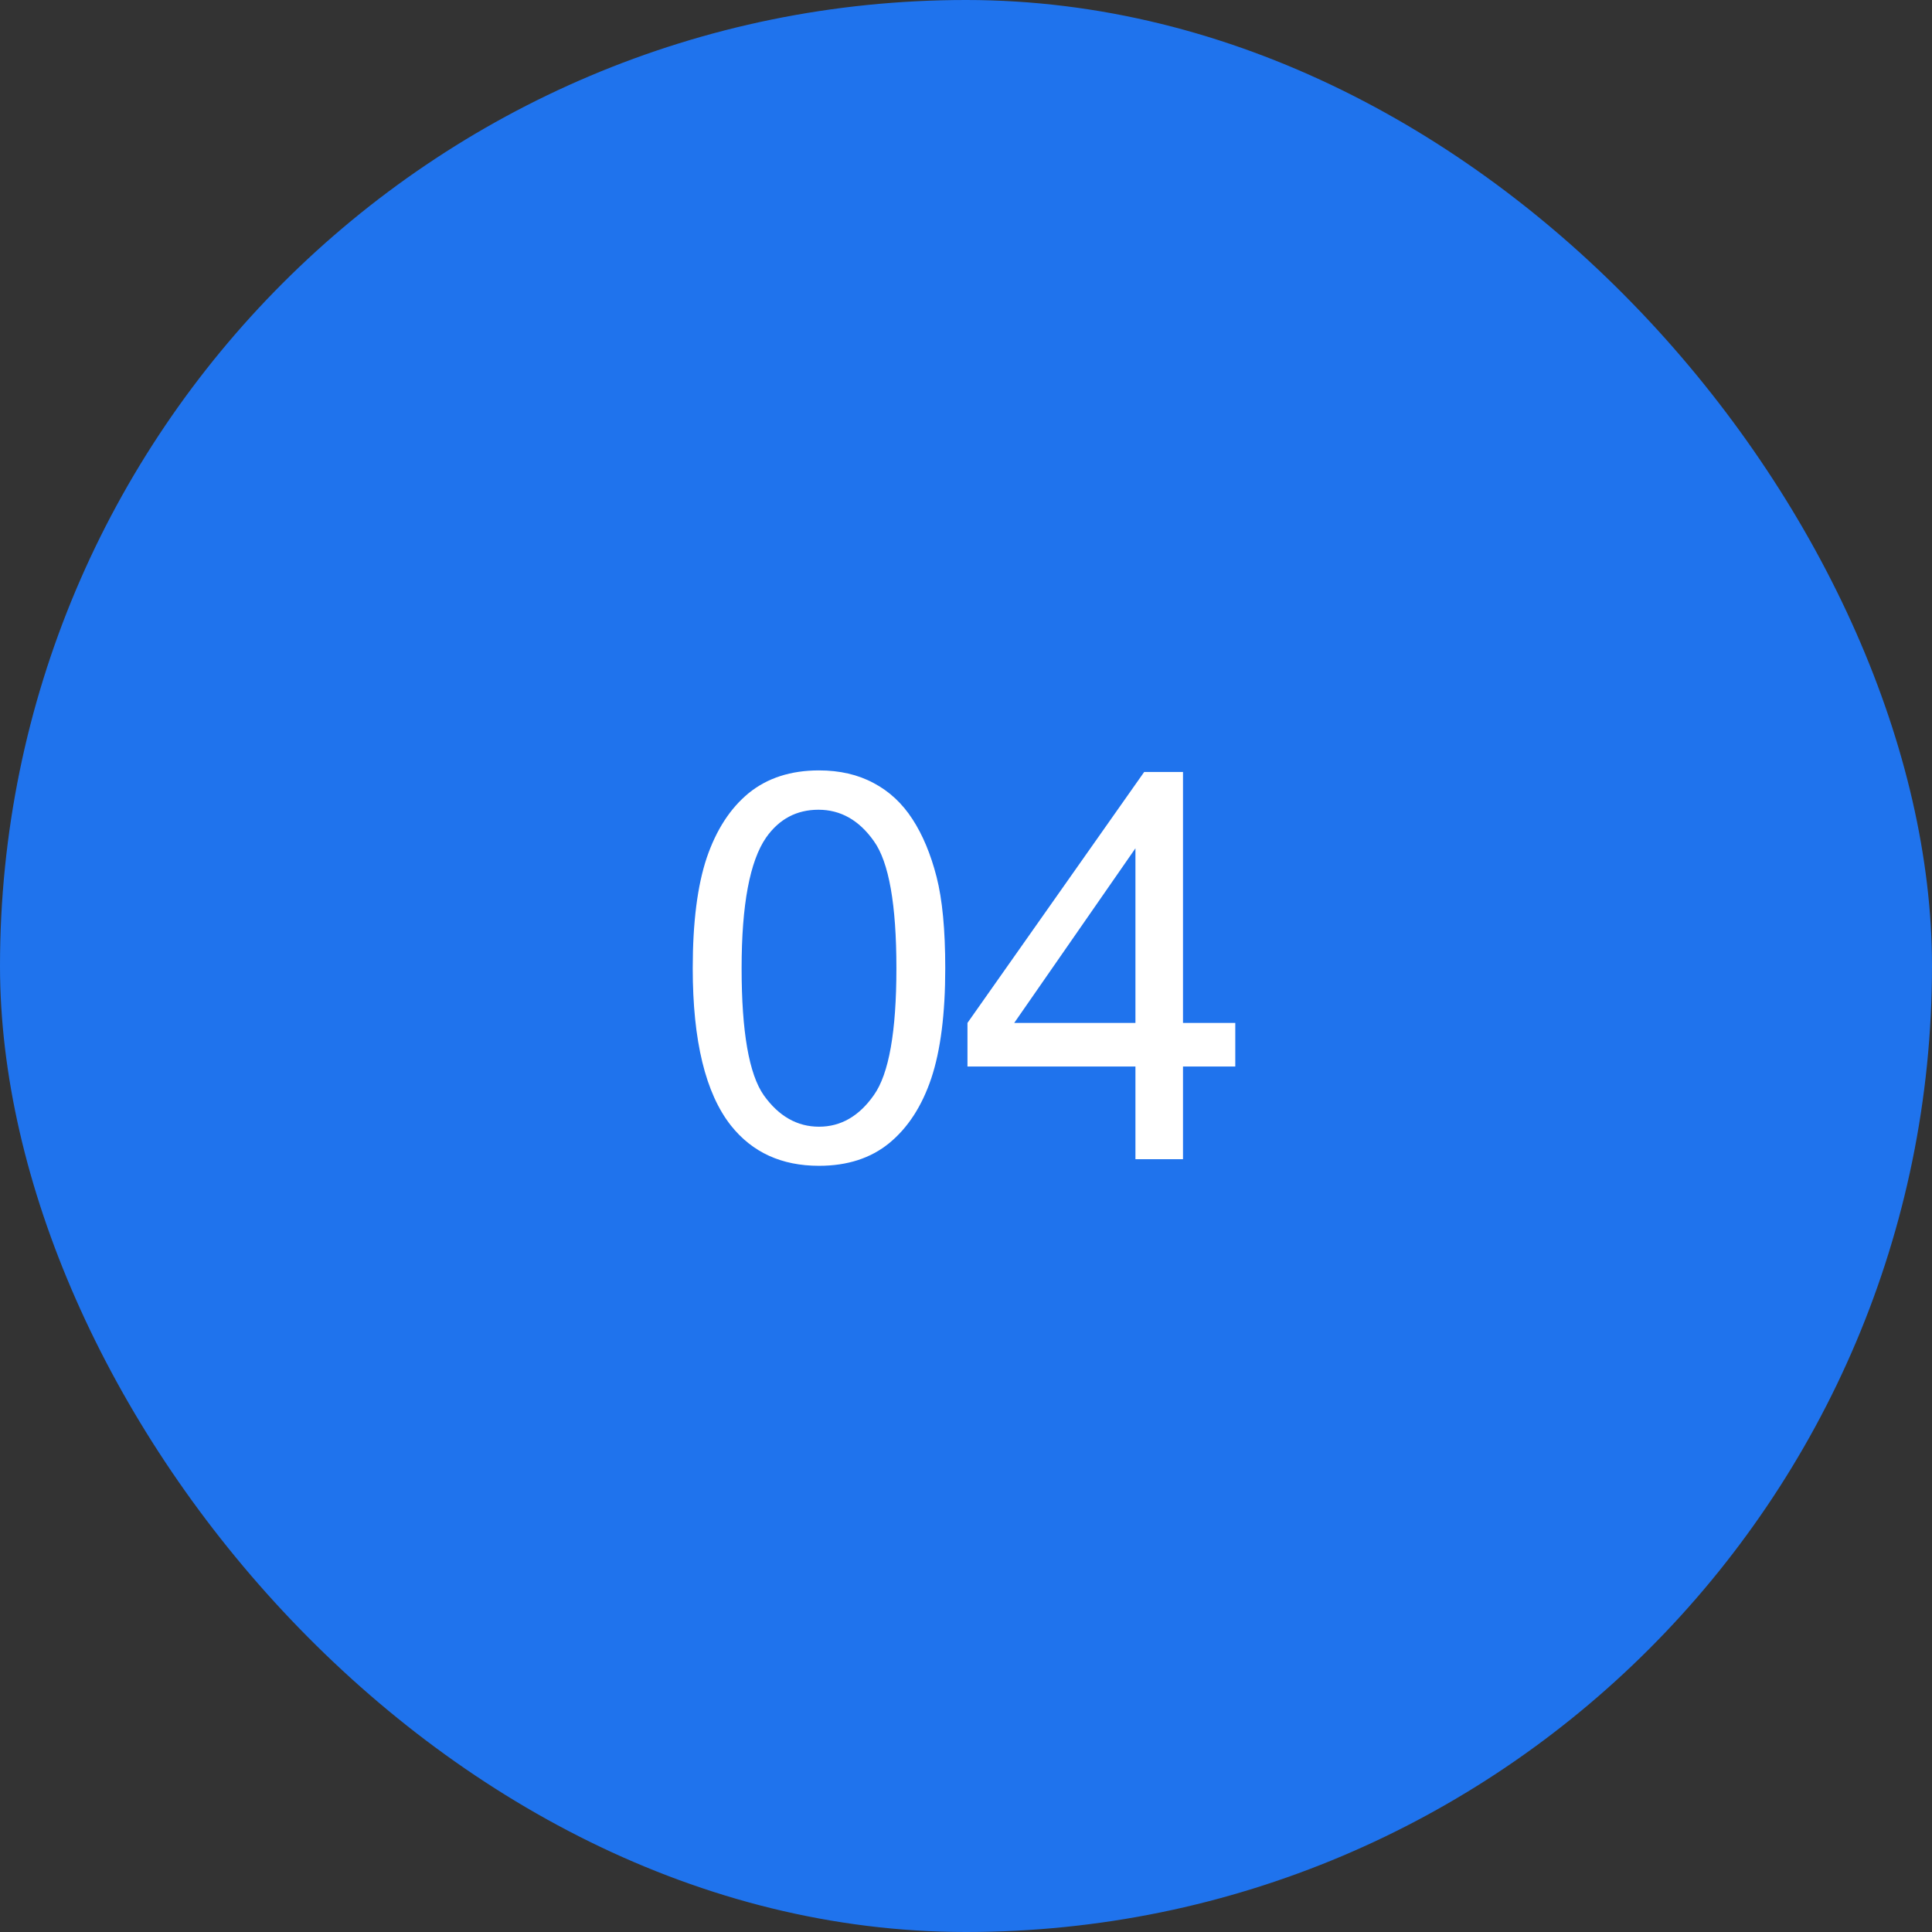 <?xml version="1.0" encoding="UTF-8"?> <svg xmlns="http://www.w3.org/2000/svg" width="50" height="50" viewBox="0 0 50 50" fill="none"><rect x="0" y="0" width="50" height="50" fill="#333333" stroke="none"/><rect width="50" height="50" rx="25" fill="#1F73ED"></rect><path d="M17.928 25.058C17.928 23.873 18.049 22.92 18.29 22.2C18.537 21.476 18.899 20.917 19.377 20.525C19.86 20.134 20.466 19.938 21.196 19.938C21.733 19.938 22.205 20.047 22.611 20.266C23.016 20.48 23.351 20.792 23.616 21.202C23.88 21.608 24.087 22.105 24.238 22.692C24.388 23.276 24.463 24.064 24.463 25.058C24.463 26.233 24.343 27.184 24.101 27.908C23.859 28.628 23.497 29.186 23.014 29.583C22.535 29.975 21.929 30.171 21.196 30.171C20.23 30.171 19.471 29.825 18.919 29.132C18.259 28.298 17.928 26.94 17.928 25.058ZM19.193 25.058C19.193 26.703 19.384 27.799 19.767 28.346C20.154 28.888 20.631 29.159 21.196 29.159C21.761 29.159 22.235 28.886 22.617 28.339C23.005 27.792 23.199 26.698 23.199 25.058C23.199 23.408 23.005 22.312 22.617 21.77C22.235 21.227 21.756 20.956 21.182 20.956C20.617 20.956 20.166 21.195 19.828 21.674C19.405 22.285 19.193 23.412 19.193 25.058ZM29.385 30V27.601H25.038V26.473L29.611 19.979H30.616V26.473H31.969V27.601H30.616V30H29.385ZM29.385 26.473V21.954L26.248 26.473H29.385Z" fill="white"></path></svg> 